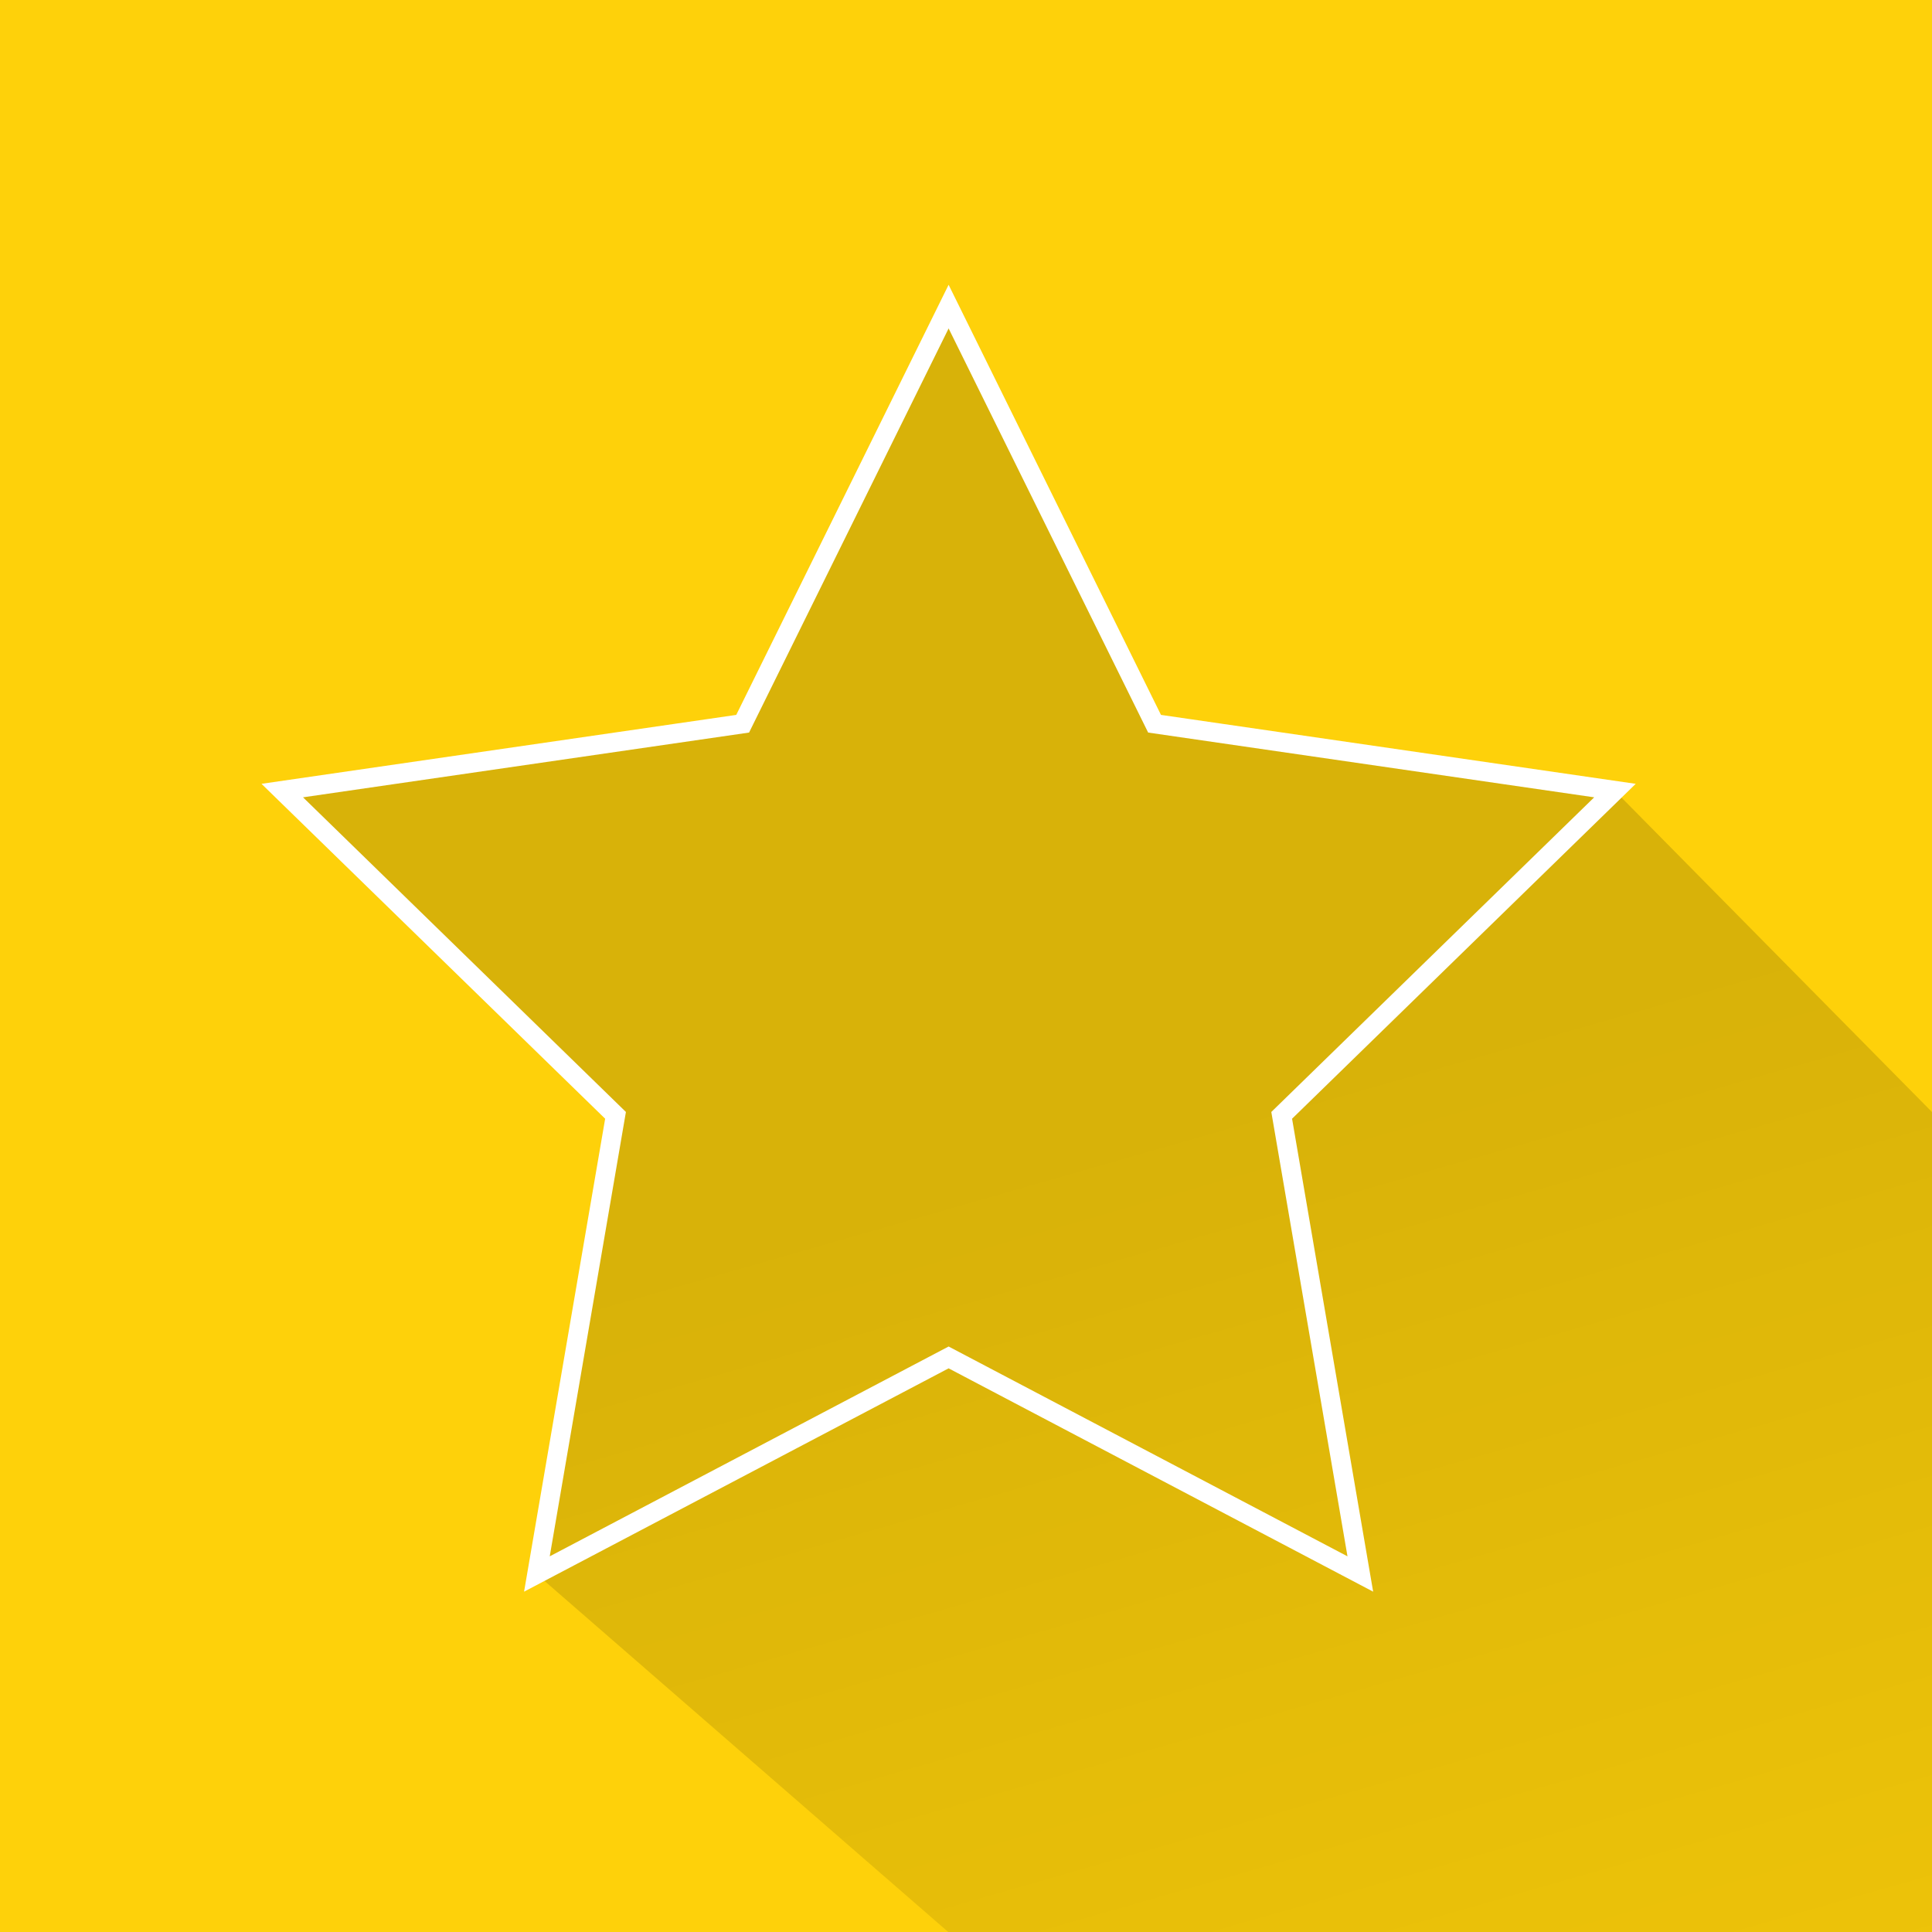 <svg xmlns="http://www.w3.org/2000/svg" xmlns:xlink="http://www.w3.org/1999/xlink" viewBox="0 0 100 100"><defs><style>.cls-1{isolation:isolate;}.cls-2{fill:#fed10a;}.cls-3{mix-blend-mode:multiply;fill:url(#linear-gradient);}.cls-4{fill:none;stroke:#fff;stroke-miterlimit:10;}</style><linearGradient id="linear-gradient" x1="59.7" y1="57.61" x2="85.86" y2="148.84" gradientUnits="userSpaceOnUse"><stop offset="0" stop-opacity="0.15"/><stop offset="1" stop-opacity="0"/></linearGradient></defs><title>category-lifestyle</title><g class="cls-1"><g id="Layer_2" data-name="Layer 2"><g id="category-icon"><rect class="cls-2" width="100" height="100"/><polygon class="cls-3" points="49.08 15.87 59.74 37.46 83.57 40.92 100 57.56 100 100 49.08 100 27.77 81.47 31.84 57.73 14.6 40.92 38.43 37.46 49.08 15.87"/><polygon class="cls-4" points="49.1 15.87 59.76 37.46 83.59 40.92 66.34 57.73 70.41 81.47 49.1 70.26 27.79 81.47 31.86 57.73 14.61 40.92 38.44 37.46 49.1 15.87"/></g></g></g></svg>
